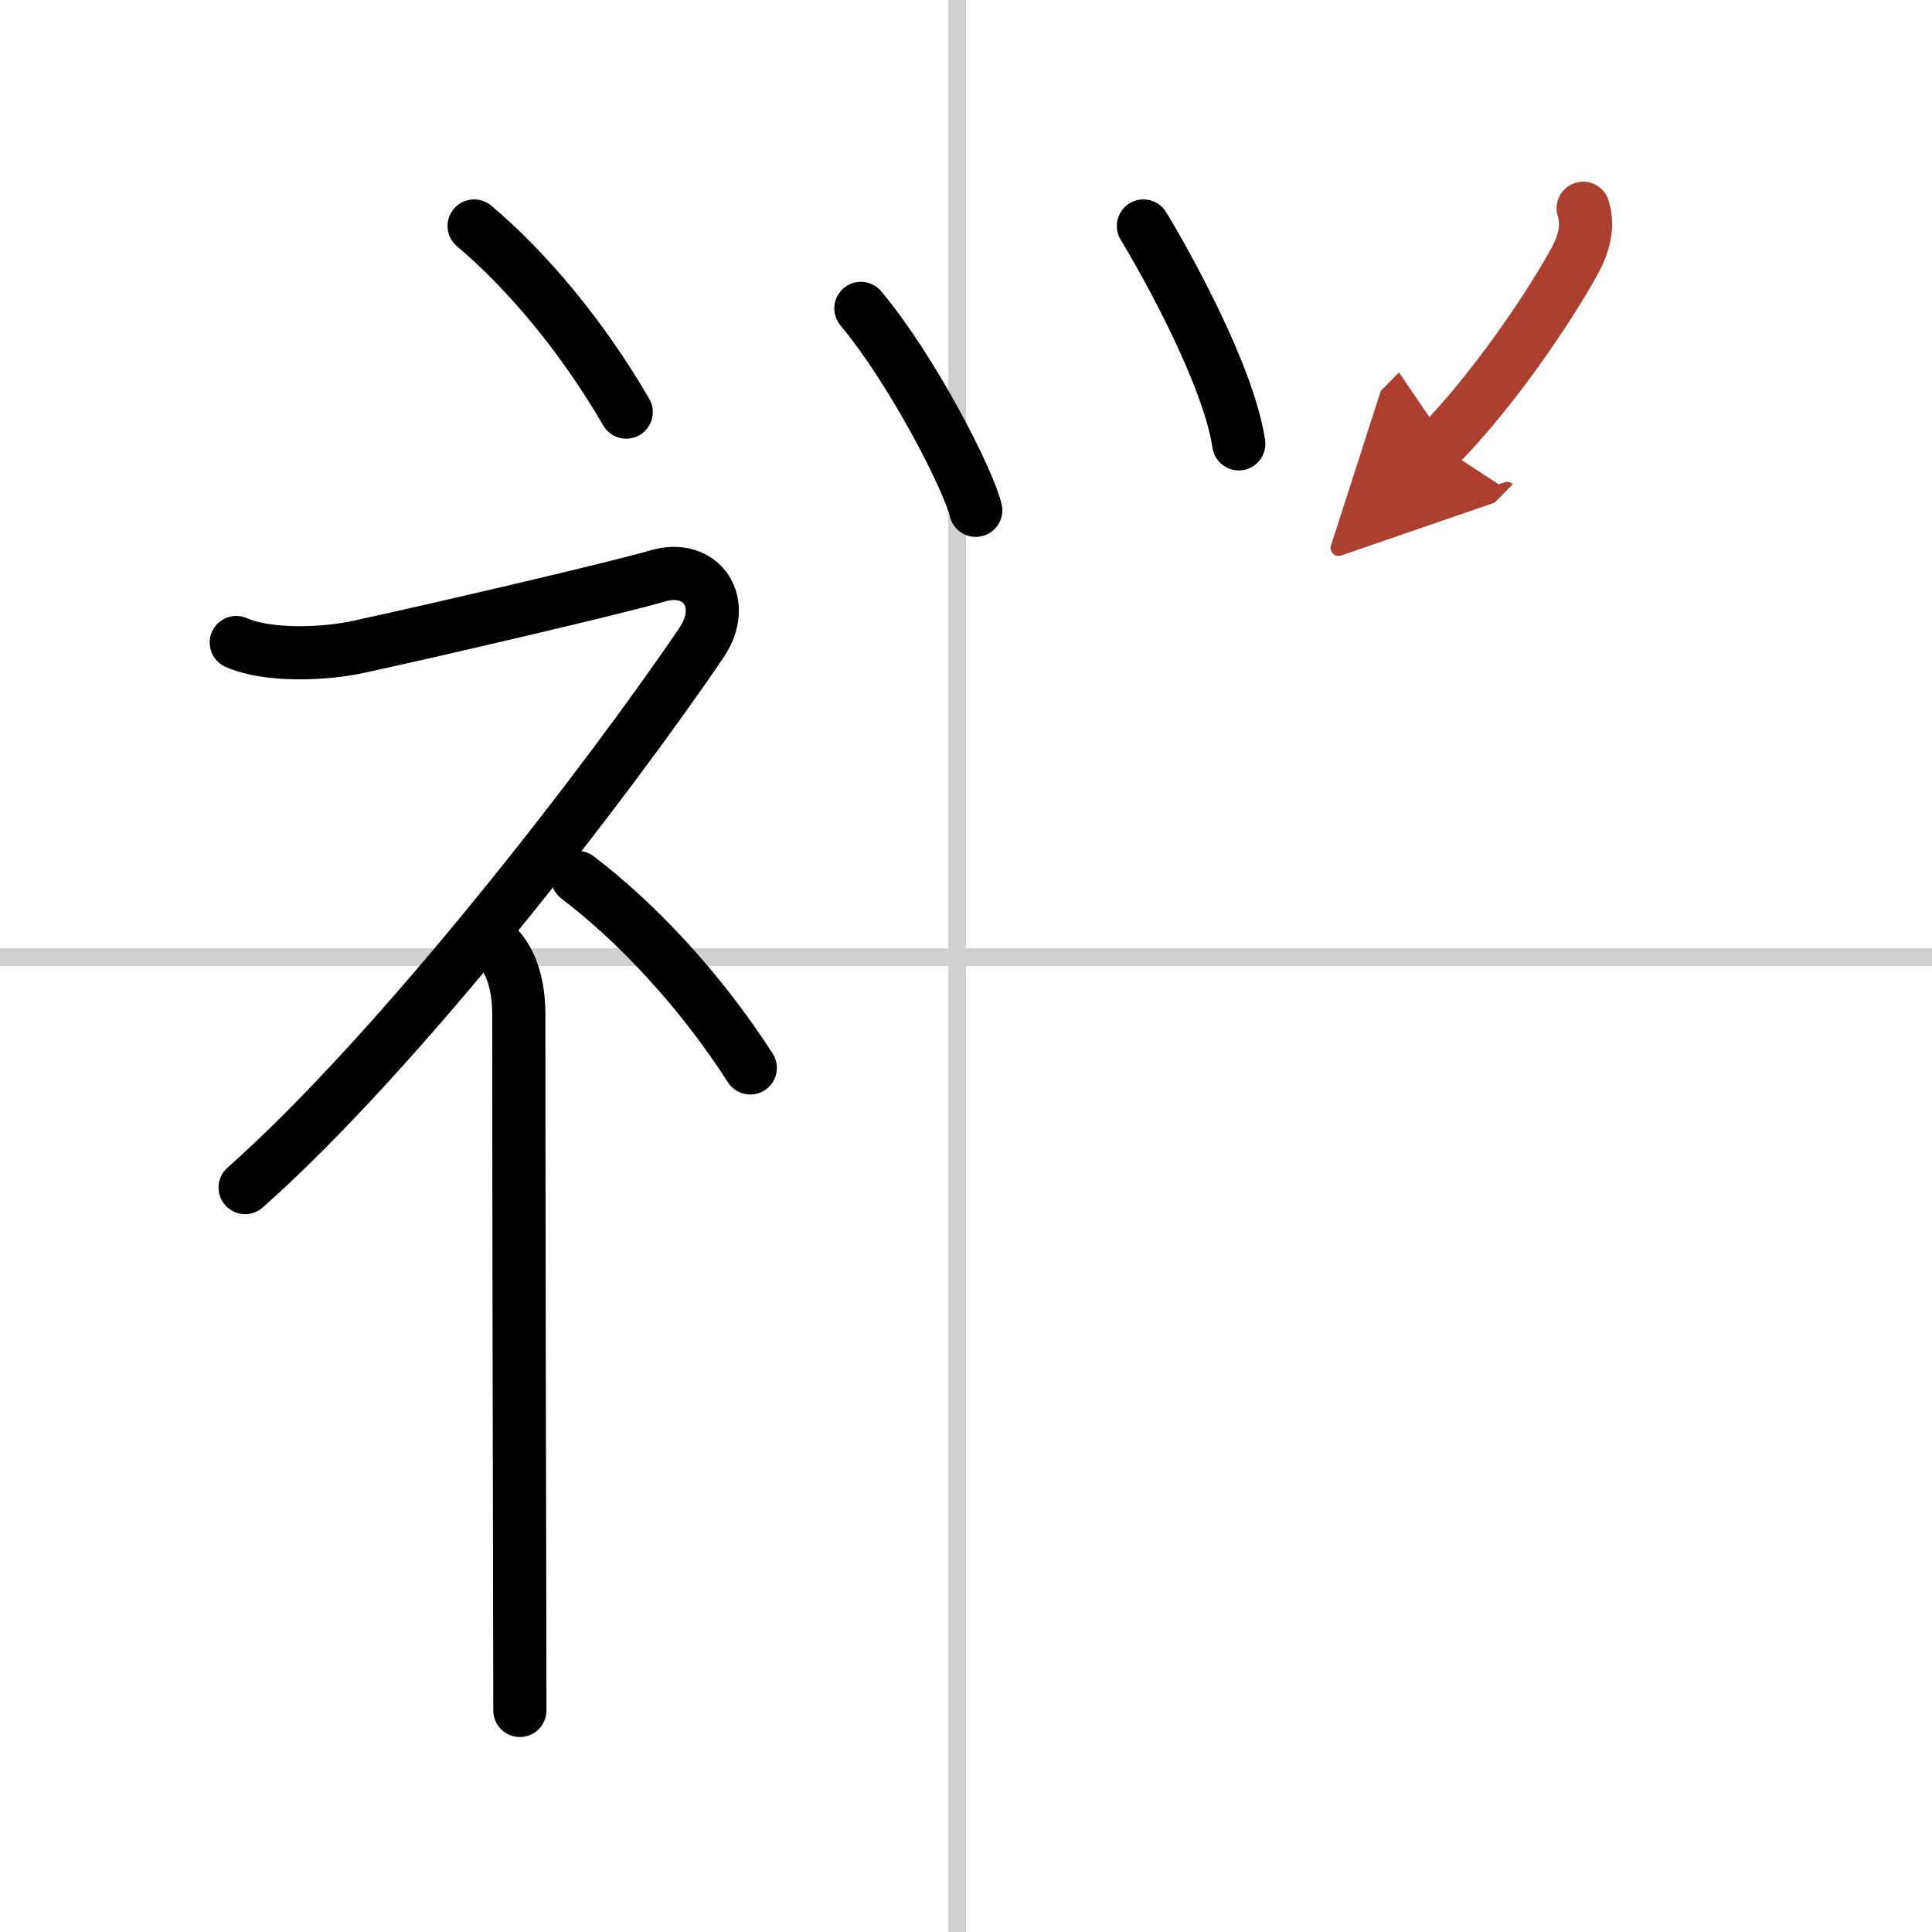 <svg width="400" height="400" viewBox="0 0 109 109" xmlns="http://www.w3.org/2000/svg"><defs><marker id="a" markerWidth="4" orient="auto" refX="1" refY="5" viewBox="0 0 10 10"><polyline points="0 0 10 5 0 10 1 5" fill="#ad3f31" stroke="#ad3f31"/></marker></defs><g fill="none" stroke="#000" stroke-linecap="round" stroke-linejoin="round" stroke-width="3"><rect width="100%" height="100%" fill="#fff" stroke="#fff"/><line x1="54" x2="54" y2="109" stroke="#d0d0d0" stroke-width="1"/><line x2="109" y1="54" y2="54" stroke="#d0d0d0" stroke-width="1"/><path d="m26.75 12.75c2.93 2.47 6.07 6.17 8.58 10.5"/><path d="m13.33 36.25c1.8 0.8 5.02 0.66 6.92 0.24 4.47-0.97 14.75-3.37 16.83-3.99 2.5-0.75 4.02 1.51 2.5 3.75-5.25 7.75-17 23-25.75 30.75"/><path d="m28 53.36c0.88 0.88 1.27 2.26 1.27 3.89 0 8.92 0.03 24.29 0.05 33.5 0 2.41 0.01 4.4 0.01 5.75"/><path d="m32.58 49.5c3.33 2.53 6.9 6.32 9.75 10.75"/><path d="m48.57 17.4c2.93 3.51 6.06 9.64 6.48 11.39"/><path d="m64.51 12.75c1.42 2.34 4.81 8.49 5.38 12.29"/><path d="m89.32 11.75c0.31 1 0.06 2-0.51 3.03-1.57 2.84-4.68 7.35-7.62 10.35" marker-end="url(#a)" stroke="#ad3f31"/></g></svg>
